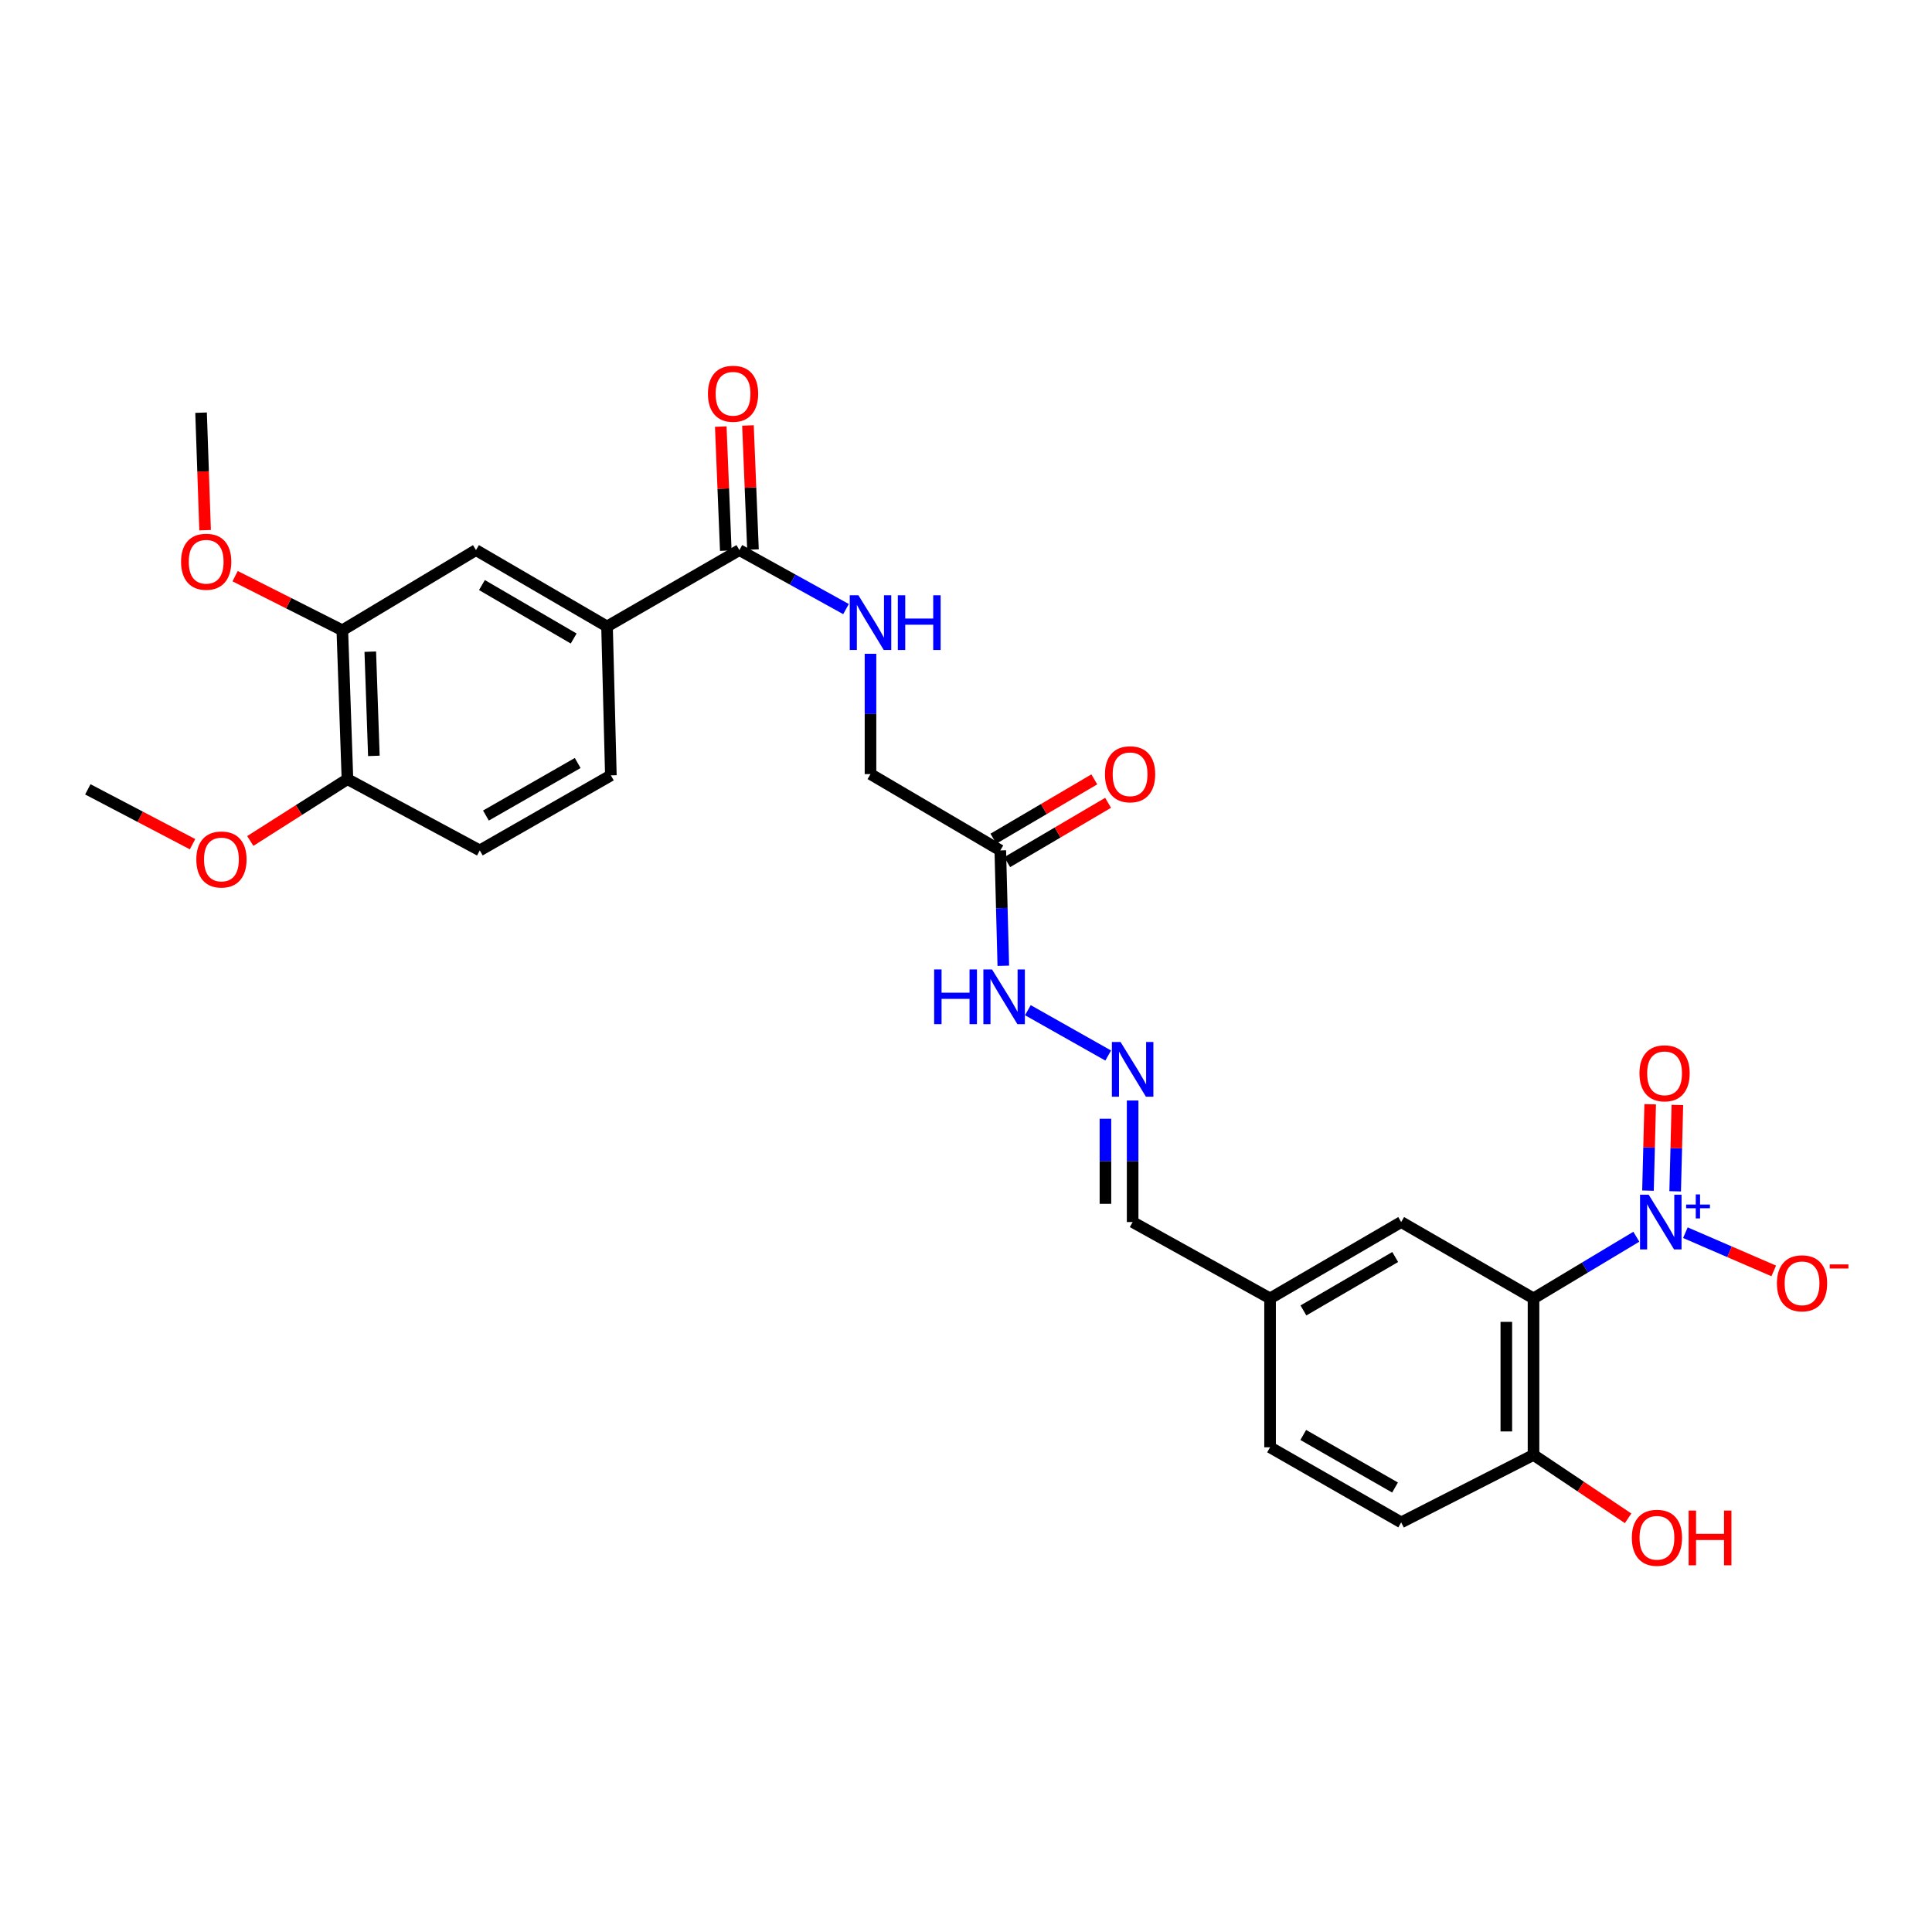 <?xml version='1.0' encoding='iso-8859-1'?>
<svg version='1.1' baseProfile='full'
              xmlns='http://www.w3.org/2000/svg'
                      xmlns:rdkit='http://www.rdkit.org/xml'
                      xmlns:xlink='http://www.w3.org/1999/xlink'
                  xml:space='preserve'
width='1000px' height='1000px' viewBox='0 0 1000 1000'>
<!-- END OF HEADER -->
<rect style='opacity:1.0;fill:#FFFFFF;stroke:none' width='1000' height='1000' x='0' y='0'> </rect>
<path class='bond-0' d='M 846.958,640.127 L 820.353,656.085' style='fill:none;fill-rule:evenodd;stroke:#0000FF;stroke-width:6px;stroke-linecap:butt;stroke-linejoin:miter;stroke-opacity:1' />
<path class='bond-0' d='M 820.353,656.085 L 793.748,672.043' style='fill:none;fill-rule:evenodd;stroke:#000000;stroke-width:6px;stroke-linecap:butt;stroke-linejoin:miter;stroke-opacity:1' />
<path class='bond-8' d='M 872.35,638.04 L 895.218,647.932' style='fill:none;fill-rule:evenodd;stroke:#0000FF;stroke-width:6px;stroke-linecap:butt;stroke-linejoin:miter;stroke-opacity:1' />
<path class='bond-8' d='M 895.218,647.932 L 918.087,657.824' style='fill:none;fill-rule:evenodd;stroke:#FF0000;stroke-width:6px;stroke-linecap:butt;stroke-linejoin:miter;stroke-opacity:1' />
<path class='bond-11' d='M 867.066,616.625 L 867.635,594.276' style='fill:none;fill-rule:evenodd;stroke:#0000FF;stroke-width:6px;stroke-linecap:butt;stroke-linejoin:miter;stroke-opacity:1' />
<path class='bond-11' d='M 867.635,594.276 L 868.204,571.927' style='fill:none;fill-rule:evenodd;stroke:#FF0000;stroke-width:6px;stroke-linecap:butt;stroke-linejoin:miter;stroke-opacity:1' />
<path class='bond-11' d='M 852.991,616.267 L 853.56,593.917' style='fill:none;fill-rule:evenodd;stroke:#0000FF;stroke-width:6px;stroke-linecap:butt;stroke-linejoin:miter;stroke-opacity:1' />
<path class='bond-11' d='M 853.56,593.917 L 854.129,571.568' style='fill:none;fill-rule:evenodd;stroke:#FF0000;stroke-width:6px;stroke-linecap:butt;stroke-linejoin:miter;stroke-opacity:1' />
<path class='bond-6' d='M 793.748,672.043 L 793.748,753.064' style='fill:none;fill-rule:evenodd;stroke:#000000;stroke-width:6px;stroke-linecap:butt;stroke-linejoin:miter;stroke-opacity:1' />
<path class='bond-6' d='M 779.669,684.196 L 779.669,740.911' style='fill:none;fill-rule:evenodd;stroke:#000000;stroke-width:6px;stroke-linecap:butt;stroke-linejoin:miter;stroke-opacity:1' />
<path class='bond-10' d='M 793.748,672.043 L 725.25,632.533' style='fill:none;fill-rule:evenodd;stroke:#000000;stroke-width:6px;stroke-linecap:butt;stroke-linejoin:miter;stroke-opacity:1' />
<path class='bond-1' d='M 382.705,284.731 L 410.297,299.997' style='fill:none;fill-rule:evenodd;stroke:#000000;stroke-width:6px;stroke-linecap:butt;stroke-linejoin:miter;stroke-opacity:1' />
<path class='bond-1' d='M 410.297,299.997 L 437.89,315.263' style='fill:none;fill-rule:evenodd;stroke:#0000FF;stroke-width:6px;stroke-linecap:butt;stroke-linejoin:miter;stroke-opacity:1' />
<path class='bond-2' d='M 382.705,284.731 L 314.199,324.256' style='fill:none;fill-rule:evenodd;stroke:#000000;stroke-width:6px;stroke-linecap:butt;stroke-linejoin:miter;stroke-opacity:1' />
<path class='bond-14' d='M 389.739,284.447 L 388.44,252.337' style='fill:none;fill-rule:evenodd;stroke:#000000;stroke-width:6px;stroke-linecap:butt;stroke-linejoin:miter;stroke-opacity:1' />
<path class='bond-14' d='M 388.44,252.337 L 387.14,220.228' style='fill:none;fill-rule:evenodd;stroke:#FF0000;stroke-width:6px;stroke-linecap:butt;stroke-linejoin:miter;stroke-opacity:1' />
<path class='bond-14' d='M 375.67,285.016 L 374.371,252.906' style='fill:none;fill-rule:evenodd;stroke:#000000;stroke-width:6px;stroke-linecap:butt;stroke-linejoin:miter;stroke-opacity:1' />
<path class='bond-14' d='M 374.371,252.906 L 373.072,220.797' style='fill:none;fill-rule:evenodd;stroke:#FF0000;stroke-width:6px;stroke-linecap:butt;stroke-linejoin:miter;stroke-opacity:1' />
<path class='bond-5' d='M 314.199,324.256 L 246.365,284.731' style='fill:none;fill-rule:evenodd;stroke:#000000;stroke-width:6px;stroke-linecap:butt;stroke-linejoin:miter;stroke-opacity:1' />
<path class='bond-5' d='M 296.935,330.493 L 249.452,302.825' style='fill:none;fill-rule:evenodd;stroke:#000000;stroke-width:6px;stroke-linecap:butt;stroke-linejoin:miter;stroke-opacity:1' />
<path class='bond-16' d='M 314.199,324.256 L 316.185,401.328' style='fill:none;fill-rule:evenodd;stroke:#000000;stroke-width:6px;stroke-linecap:butt;stroke-linejoin:miter;stroke-opacity:1' />
<path class='bond-3' d='M 517.753,440.172 L 518.533,470.027' style='fill:none;fill-rule:evenodd;stroke:#000000;stroke-width:6px;stroke-linecap:butt;stroke-linejoin:miter;stroke-opacity:1' />
<path class='bond-3' d='M 518.533,470.027 L 519.313,499.882' style='fill:none;fill-rule:evenodd;stroke:#0000FF;stroke-width:6px;stroke-linecap:butt;stroke-linejoin:miter;stroke-opacity:1' />
<path class='bond-15' d='M 521.321,446.241 L 547.435,430.888' style='fill:none;fill-rule:evenodd;stroke:#000000;stroke-width:6px;stroke-linecap:butt;stroke-linejoin:miter;stroke-opacity:1' />
<path class='bond-15' d='M 547.435,430.888 L 573.549,415.535' style='fill:none;fill-rule:evenodd;stroke:#FF0000;stroke-width:6px;stroke-linecap:butt;stroke-linejoin:miter;stroke-opacity:1' />
<path class='bond-15' d='M 514.185,434.103 L 540.299,418.751' style='fill:none;fill-rule:evenodd;stroke:#000000;stroke-width:6px;stroke-linecap:butt;stroke-linejoin:miter;stroke-opacity:1' />
<path class='bond-15' d='M 540.299,418.751 L 566.413,403.398' style='fill:none;fill-rule:evenodd;stroke:#FF0000;stroke-width:6px;stroke-linecap:butt;stroke-linejoin:miter;stroke-opacity:1' />
<path class='bond-17' d='M 517.753,440.172 L 450.569,400.678' style='fill:none;fill-rule:evenodd;stroke:#000000;stroke-width:6px;stroke-linecap:butt;stroke-linejoin:miter;stroke-opacity:1' />
<path class='bond-4' d='M 450.569,338.397 L 450.569,369.538' style='fill:none;fill-rule:evenodd;stroke:#0000FF;stroke-width:6px;stroke-linecap:butt;stroke-linejoin:miter;stroke-opacity:1' />
<path class='bond-4' d='M 450.569,369.538 L 450.569,400.678' style='fill:none;fill-rule:evenodd;stroke:#000000;stroke-width:6px;stroke-linecap:butt;stroke-linejoin:miter;stroke-opacity:1' />
<path class='bond-7' d='M 246.365,284.731 L 177.187,326.228' style='fill:none;fill-rule:evenodd;stroke:#000000;stroke-width:6px;stroke-linecap:butt;stroke-linejoin:miter;stroke-opacity:1' />
<path class='bond-19' d='M 793.748,753.064 L 725.25,787.982' style='fill:none;fill-rule:evenodd;stroke:#000000;stroke-width:6px;stroke-linecap:butt;stroke-linejoin:miter;stroke-opacity:1' />
<path class='bond-24' d='M 793.748,753.064 L 818.229,769.469' style='fill:none;fill-rule:evenodd;stroke:#000000;stroke-width:6px;stroke-linecap:butt;stroke-linejoin:miter;stroke-opacity:1' />
<path class='bond-24' d='M 818.229,769.469 L 842.709,785.874' style='fill:none;fill-rule:evenodd;stroke:#FF0000;stroke-width:6px;stroke-linecap:butt;stroke-linejoin:miter;stroke-opacity:1' />
<path class='bond-23' d='M 177.187,326.228 L 149.439,312.226' style='fill:none;fill-rule:evenodd;stroke:#000000;stroke-width:6px;stroke-linecap:butt;stroke-linejoin:miter;stroke-opacity:1' />
<path class='bond-23' d='M 149.439,312.226 L 121.691,298.224' style='fill:none;fill-rule:evenodd;stroke:#FF0000;stroke-width:6px;stroke-linecap:butt;stroke-linejoin:miter;stroke-opacity:1' />
<path class='bond-29' d='M 177.187,326.228 L 179.838,403.291' style='fill:none;fill-rule:evenodd;stroke:#000000;stroke-width:6px;stroke-linecap:butt;stroke-linejoin:miter;stroke-opacity:1' />
<path class='bond-29' d='M 191.656,337.303 L 193.512,391.247' style='fill:none;fill-rule:evenodd;stroke:#000000;stroke-width:6px;stroke-linecap:butt;stroke-linejoin:miter;stroke-opacity:1' />
<path class='bond-9' d='M 586.251,569.619 L 586.251,601.076' style='fill:none;fill-rule:evenodd;stroke:#0000FF;stroke-width:6px;stroke-linecap:butt;stroke-linejoin:miter;stroke-opacity:1' />
<path class='bond-9' d='M 586.251,601.076 L 586.251,632.533' style='fill:none;fill-rule:evenodd;stroke:#000000;stroke-width:6px;stroke-linecap:butt;stroke-linejoin:miter;stroke-opacity:1' />
<path class='bond-9' d='M 572.172,579.057 L 572.172,601.076' style='fill:none;fill-rule:evenodd;stroke:#0000FF;stroke-width:6px;stroke-linecap:butt;stroke-linejoin:miter;stroke-opacity:1' />
<path class='bond-9' d='M 572.172,601.076 L 572.172,623.096' style='fill:none;fill-rule:evenodd;stroke:#000000;stroke-width:6px;stroke-linecap:butt;stroke-linejoin:miter;stroke-opacity:1' />
<path class='bond-12' d='M 573.602,546.343 L 532.019,522.872' style='fill:none;fill-rule:evenodd;stroke:#0000FF;stroke-width:6px;stroke-linecap:butt;stroke-linejoin:miter;stroke-opacity:1' />
<path class='bond-21' d='M 725.25,632.533 L 657.386,672.043' style='fill:none;fill-rule:evenodd;stroke:#000000;stroke-width:6px;stroke-linecap:butt;stroke-linejoin:miter;stroke-opacity:1' />
<path class='bond-21' d='M 722.154,650.628 L 674.649,678.284' style='fill:none;fill-rule:evenodd;stroke:#000000;stroke-width:6px;stroke-linecap:butt;stroke-linejoin:miter;stroke-opacity:1' />
<path class='bond-13' d='M 179.838,403.291 L 248.336,440.172' style='fill:none;fill-rule:evenodd;stroke:#000000;stroke-width:6px;stroke-linecap:butt;stroke-linejoin:miter;stroke-opacity:1' />
<path class='bond-25' d='M 179.838,403.291 L 154.694,419.289' style='fill:none;fill-rule:evenodd;stroke:#000000;stroke-width:6px;stroke-linecap:butt;stroke-linejoin:miter;stroke-opacity:1' />
<path class='bond-25' d='M 154.694,419.289 L 129.55,435.286' style='fill:none;fill-rule:evenodd;stroke:#FF0000;stroke-width:6px;stroke-linecap:butt;stroke-linejoin:miter;stroke-opacity:1' />
<path class='bond-18' d='M 316.185,401.328 L 248.336,440.172' style='fill:none;fill-rule:evenodd;stroke:#000000;stroke-width:6px;stroke-linecap:butt;stroke-linejoin:miter;stroke-opacity:1' />
<path class='bond-18' d='M 299.013,394.935 L 251.518,422.127' style='fill:none;fill-rule:evenodd;stroke:#000000;stroke-width:6px;stroke-linecap:butt;stroke-linejoin:miter;stroke-opacity:1' />
<path class='bond-28' d='M 725.25,787.982 L 657.386,749.122' style='fill:none;fill-rule:evenodd;stroke:#000000;stroke-width:6px;stroke-linecap:butt;stroke-linejoin:miter;stroke-opacity:1' />
<path class='bond-28' d='M 722.067,769.935 L 674.562,742.732' style='fill:none;fill-rule:evenodd;stroke:#000000;stroke-width:6px;stroke-linecap:butt;stroke-linejoin:miter;stroke-opacity:1' />
<path class='bond-20' d='M 586.251,632.533 L 657.386,672.043' style='fill:none;fill-rule:evenodd;stroke:#000000;stroke-width:6px;stroke-linecap:butt;stroke-linejoin:miter;stroke-opacity:1' />
<path class='bond-22' d='M 657.386,672.043 L 657.386,749.122' style='fill:none;fill-rule:evenodd;stroke:#000000;stroke-width:6px;stroke-linecap:butt;stroke-linejoin:miter;stroke-opacity:1' />
<path class='bond-26' d='M 106.16,274.42 L 105.117,244.009' style='fill:none;fill-rule:evenodd;stroke:#FF0000;stroke-width:6px;stroke-linecap:butt;stroke-linejoin:miter;stroke-opacity:1' />
<path class='bond-26' d='M 105.117,244.009 L 104.073,213.597' style='fill:none;fill-rule:evenodd;stroke:#000000;stroke-width:6px;stroke-linecap:butt;stroke-linejoin:miter;stroke-opacity:1' />
<path class='bond-27' d='M 99.666,436.956 L 72.56,422.76' style='fill:none;fill-rule:evenodd;stroke:#FF0000;stroke-width:6px;stroke-linecap:butt;stroke-linejoin:miter;stroke-opacity:1' />
<path class='bond-27' d='M 72.56,422.76 L 45.455,408.563' style='fill:none;fill-rule:evenodd;stroke:#000000;stroke-width:6px;stroke-linecap:butt;stroke-linejoin:miter;stroke-opacity:1' />
<path  class='atom-0' d='M 853.358 618.373
L 862.638 633.373
Q 863.558 634.853, 865.038 637.533
Q 866.518 640.213, 866.598 640.373
L 866.598 618.373
L 870.358 618.373
L 870.358 646.693
L 866.478 646.693
L 856.518 630.293
Q 855.358 628.373, 854.118 626.173
Q 852.918 623.973, 852.558 623.293
L 852.558 646.693
L 848.878 646.693
L 848.878 618.373
L 853.358 618.373
' fill='#0000FF'/>
<path  class='atom-0' d='M 872.734 623.478
L 877.724 623.478
L 877.724 618.225
L 879.942 618.225
L 879.942 623.478
L 885.063 623.478
L 885.063 625.379
L 879.942 625.379
L 879.942 630.659
L 877.724 630.659
L 877.724 625.379
L 872.734 625.379
L 872.734 623.478
' fill='#0000FF'/>
<path  class='atom-5' d='M 444.309 308.117
L 453.589 323.117
Q 454.509 324.597, 455.989 327.277
Q 457.469 329.957, 457.549 330.117
L 457.549 308.117
L 461.309 308.117
L 461.309 336.437
L 457.429 336.437
L 447.469 320.037
Q 446.309 318.117, 445.069 315.917
Q 443.869 313.717, 443.509 313.037
L 443.509 336.437
L 439.829 336.437
L 439.829 308.117
L 444.309 308.117
' fill='#0000FF'/>
<path  class='atom-5' d='M 464.709 308.117
L 468.549 308.117
L 468.549 320.157
L 483.029 320.157
L 483.029 308.117
L 486.869 308.117
L 486.869 336.437
L 483.029 336.437
L 483.029 323.357
L 468.549 323.357
L 468.549 336.437
L 464.709 336.437
L 464.709 308.117
' fill='#0000FF'/>
<path  class='atom-9' d='M 919.732 664.238
Q 919.732 657.438, 923.092 653.638
Q 926.452 649.838, 932.732 649.838
Q 939.012 649.838, 942.372 653.638
Q 945.732 657.438, 945.732 664.238
Q 945.732 671.118, 942.332 675.038
Q 938.932 678.918, 932.732 678.918
Q 926.492 678.918, 923.092 675.038
Q 919.732 671.158, 919.732 664.238
M 932.732 675.718
Q 937.052 675.718, 939.372 672.838
Q 941.732 669.918, 941.732 664.238
Q 941.732 658.678, 939.372 655.878
Q 937.052 653.038, 932.732 653.038
Q 928.412 653.038, 926.052 655.838
Q 923.732 658.638, 923.732 664.238
Q 923.732 669.958, 926.052 672.838
Q 928.412 675.718, 932.732 675.718
' fill='#FF0000'/>
<path  class='atom-9' d='M 947.052 654.461
L 956.74 654.461
L 956.74 656.573
L 947.052 656.573
L 947.052 654.461
' fill='#FF0000'/>
<path  class='atom-10' d='M 579.991 539.323
L 589.271 554.323
Q 590.191 555.803, 591.671 558.483
Q 593.151 561.163, 593.231 561.323
L 593.231 539.323
L 596.991 539.323
L 596.991 567.643
L 593.111 567.643
L 583.151 551.243
Q 581.991 549.323, 580.751 547.123
Q 579.551 544.923, 579.191 544.243
L 579.191 567.643
L 575.511 567.643
L 575.511 539.323
L 579.991 539.323
' fill='#0000FF'/>
<path  class='atom-12' d='M 848.582 555.542
Q 848.582 548.742, 851.942 544.942
Q 855.302 541.142, 861.582 541.142
Q 867.862 541.142, 871.222 544.942
Q 874.582 548.742, 874.582 555.542
Q 874.582 562.422, 871.182 566.342
Q 867.782 570.222, 861.582 570.222
Q 855.342 570.222, 851.942 566.342
Q 848.582 562.462, 848.582 555.542
M 861.582 567.022
Q 865.902 567.022, 868.222 564.142
Q 870.582 561.222, 870.582 555.542
Q 870.582 549.982, 868.222 547.182
Q 865.902 544.342, 861.582 544.342
Q 857.262 544.342, 854.902 547.142
Q 852.582 549.942, 852.582 555.542
Q 852.582 561.262, 854.902 564.142
Q 857.262 567.022, 861.582 567.022
' fill='#FF0000'/>
<path  class='atom-13' d='M 483.512 501.777
L 487.352 501.777
L 487.352 513.817
L 501.832 513.817
L 501.832 501.777
L 505.672 501.777
L 505.672 530.097
L 501.832 530.097
L 501.832 517.017
L 487.352 517.017
L 487.352 530.097
L 483.512 530.097
L 483.512 501.777
' fill='#0000FF'/>
<path  class='atom-13' d='M 513.472 501.777
L 522.752 516.777
Q 523.672 518.257, 525.152 520.937
Q 526.632 523.617, 526.712 523.777
L 526.712 501.777
L 530.472 501.777
L 530.472 530.097
L 526.592 530.097
L 516.632 513.697
Q 515.472 511.777, 514.232 509.577
Q 513.032 507.377, 512.672 506.697
L 512.672 530.097
L 508.992 530.097
L 508.992 501.777
L 513.472 501.777
' fill='#0000FF'/>
<path  class='atom-15' d='M 366.427 203.806
Q 366.427 197.006, 369.787 193.206
Q 373.147 189.406, 379.427 189.406
Q 385.707 189.406, 389.067 193.206
Q 392.427 197.006, 392.427 203.806
Q 392.427 210.686, 389.027 214.606
Q 385.627 218.486, 379.427 218.486
Q 373.187 218.486, 369.787 214.606
Q 366.427 210.726, 366.427 203.806
M 379.427 215.286
Q 383.747 215.286, 386.067 212.406
Q 388.427 209.486, 388.427 203.806
Q 388.427 198.246, 386.067 195.446
Q 383.747 192.606, 379.427 192.606
Q 375.107 192.606, 372.747 195.406
Q 370.427 198.206, 370.427 203.806
Q 370.427 209.526, 372.747 212.406
Q 375.107 215.286, 379.427 215.286
' fill='#FF0000'/>
<path  class='atom-16' d='M 571.929 400.758
Q 571.929 393.958, 575.289 390.158
Q 578.649 386.358, 584.929 386.358
Q 591.209 386.358, 594.569 390.158
Q 597.929 393.958, 597.929 400.758
Q 597.929 407.638, 594.529 411.558
Q 591.129 415.438, 584.929 415.438
Q 578.689 415.438, 575.289 411.558
Q 571.929 407.678, 571.929 400.758
M 584.929 412.238
Q 589.249 412.238, 591.569 409.358
Q 593.929 406.438, 593.929 400.758
Q 593.929 395.198, 591.569 392.398
Q 589.249 389.558, 584.929 389.558
Q 580.609 389.558, 578.249 392.358
Q 575.929 395.158, 575.929 400.758
Q 575.929 406.478, 578.249 409.358
Q 580.609 412.238, 584.929 412.238
' fill='#FF0000'/>
<path  class='atom-24' d='M 93.717 290.748
Q 93.717 283.948, 97.077 280.148
Q 100.437 276.348, 106.717 276.348
Q 112.997 276.348, 116.357 280.148
Q 119.717 283.948, 119.717 290.748
Q 119.717 297.628, 116.317 301.548
Q 112.917 305.428, 106.717 305.428
Q 100.477 305.428, 97.077 301.548
Q 93.717 297.668, 93.717 290.748
M 106.717 302.228
Q 111.037 302.228, 113.357 299.348
Q 115.717 296.428, 115.717 290.748
Q 115.717 285.188, 113.357 282.388
Q 111.037 279.548, 106.717 279.548
Q 102.397 279.548, 100.037 282.348
Q 97.717 285.148, 97.717 290.748
Q 97.717 296.468, 100.037 299.348
Q 102.397 302.228, 106.717 302.228
' fill='#FF0000'/>
<path  class='atom-25' d='M 844.632 795.955
Q 844.632 789.155, 847.992 785.355
Q 851.352 781.555, 857.632 781.555
Q 863.912 781.555, 867.272 785.355
Q 870.632 789.155, 870.632 795.955
Q 870.632 802.835, 867.232 806.755
Q 863.832 810.635, 857.632 810.635
Q 851.392 810.635, 847.992 806.755
Q 844.632 802.875, 844.632 795.955
M 857.632 807.435
Q 861.952 807.435, 864.272 804.555
Q 866.632 801.635, 866.632 795.955
Q 866.632 790.395, 864.272 787.595
Q 861.952 784.755, 857.632 784.755
Q 853.312 784.755, 850.952 787.555
Q 848.632 790.355, 848.632 795.955
Q 848.632 801.675, 850.952 804.555
Q 853.312 807.435, 857.632 807.435
' fill='#FF0000'/>
<path  class='atom-25' d='M 874.032 781.875
L 877.872 781.875
L 877.872 793.915
L 892.352 793.915
L 892.352 781.875
L 896.192 781.875
L 896.192 810.195
L 892.352 810.195
L 892.352 797.115
L 877.872 797.115
L 877.872 810.195
L 874.032 810.195
L 874.032 781.875
' fill='#FF0000'/>
<path  class='atom-26' d='M 101.618 444.867
Q 101.618 438.067, 104.978 434.267
Q 108.338 430.467, 114.618 430.467
Q 120.898 430.467, 124.258 434.267
Q 127.618 438.067, 127.618 444.867
Q 127.618 451.747, 124.218 455.667
Q 120.818 459.547, 114.618 459.547
Q 108.378 459.547, 104.978 455.667
Q 101.618 451.787, 101.618 444.867
M 114.618 456.347
Q 118.938 456.347, 121.258 453.467
Q 123.618 450.547, 123.618 444.867
Q 123.618 439.307, 121.258 436.507
Q 118.938 433.667, 114.618 433.667
Q 110.298 433.667, 107.938 436.467
Q 105.618 439.267, 105.618 444.867
Q 105.618 450.587, 107.938 453.467
Q 110.298 456.347, 114.618 456.347
' fill='#FF0000'/>
</svg>
